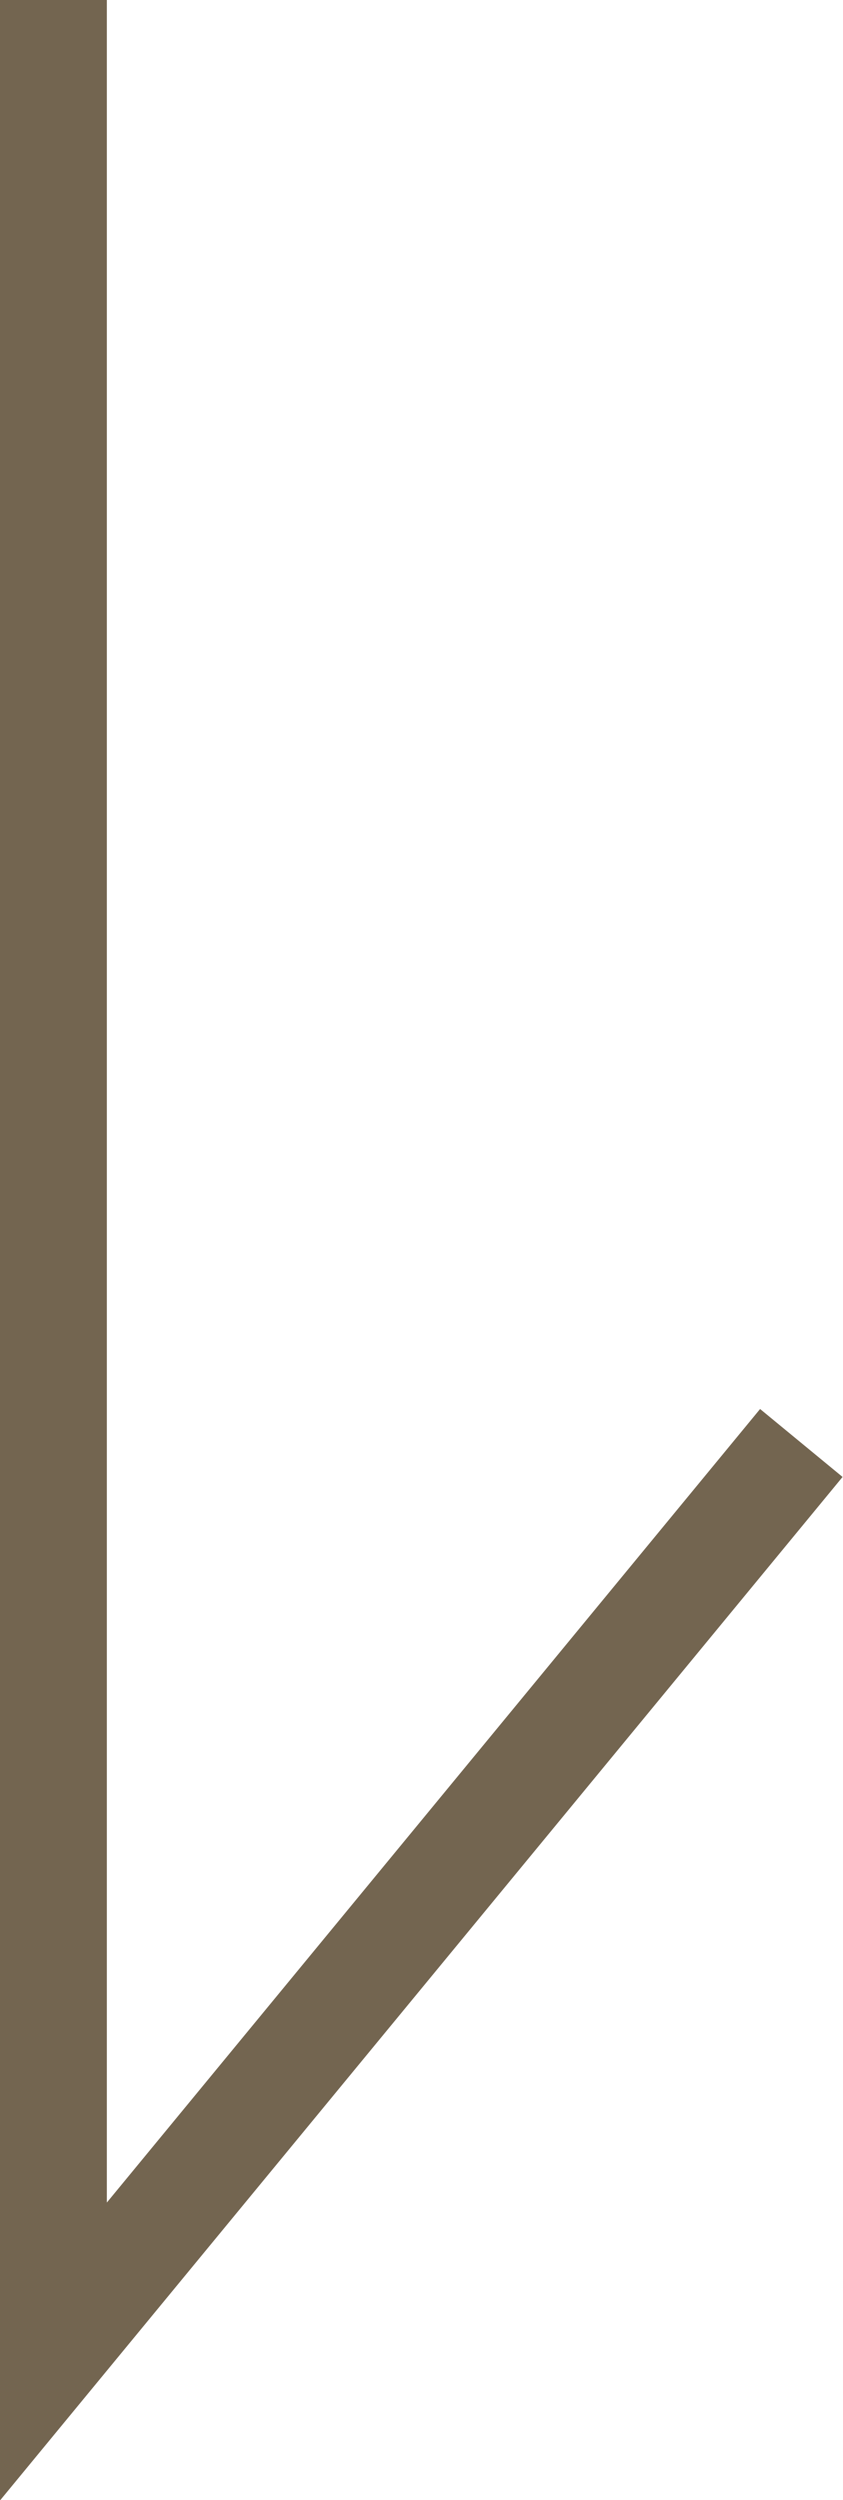 <?xml version="1.0" encoding="UTF-8"?><svg vector-effect="non-scaling-stroke" id="a" xmlns="http://www.w3.org/2000/svg" width="7.89" height="23.39" viewBox="0 0 7.89 23.39"><defs><style>.b{fill:none;stroke:#736550;stroke-miterlimit:10;}</style></defs><polyline vector-effect="non-scaling-stroke" class="b" points=".5 0 .5 22 7.5 13.5"/></svg>